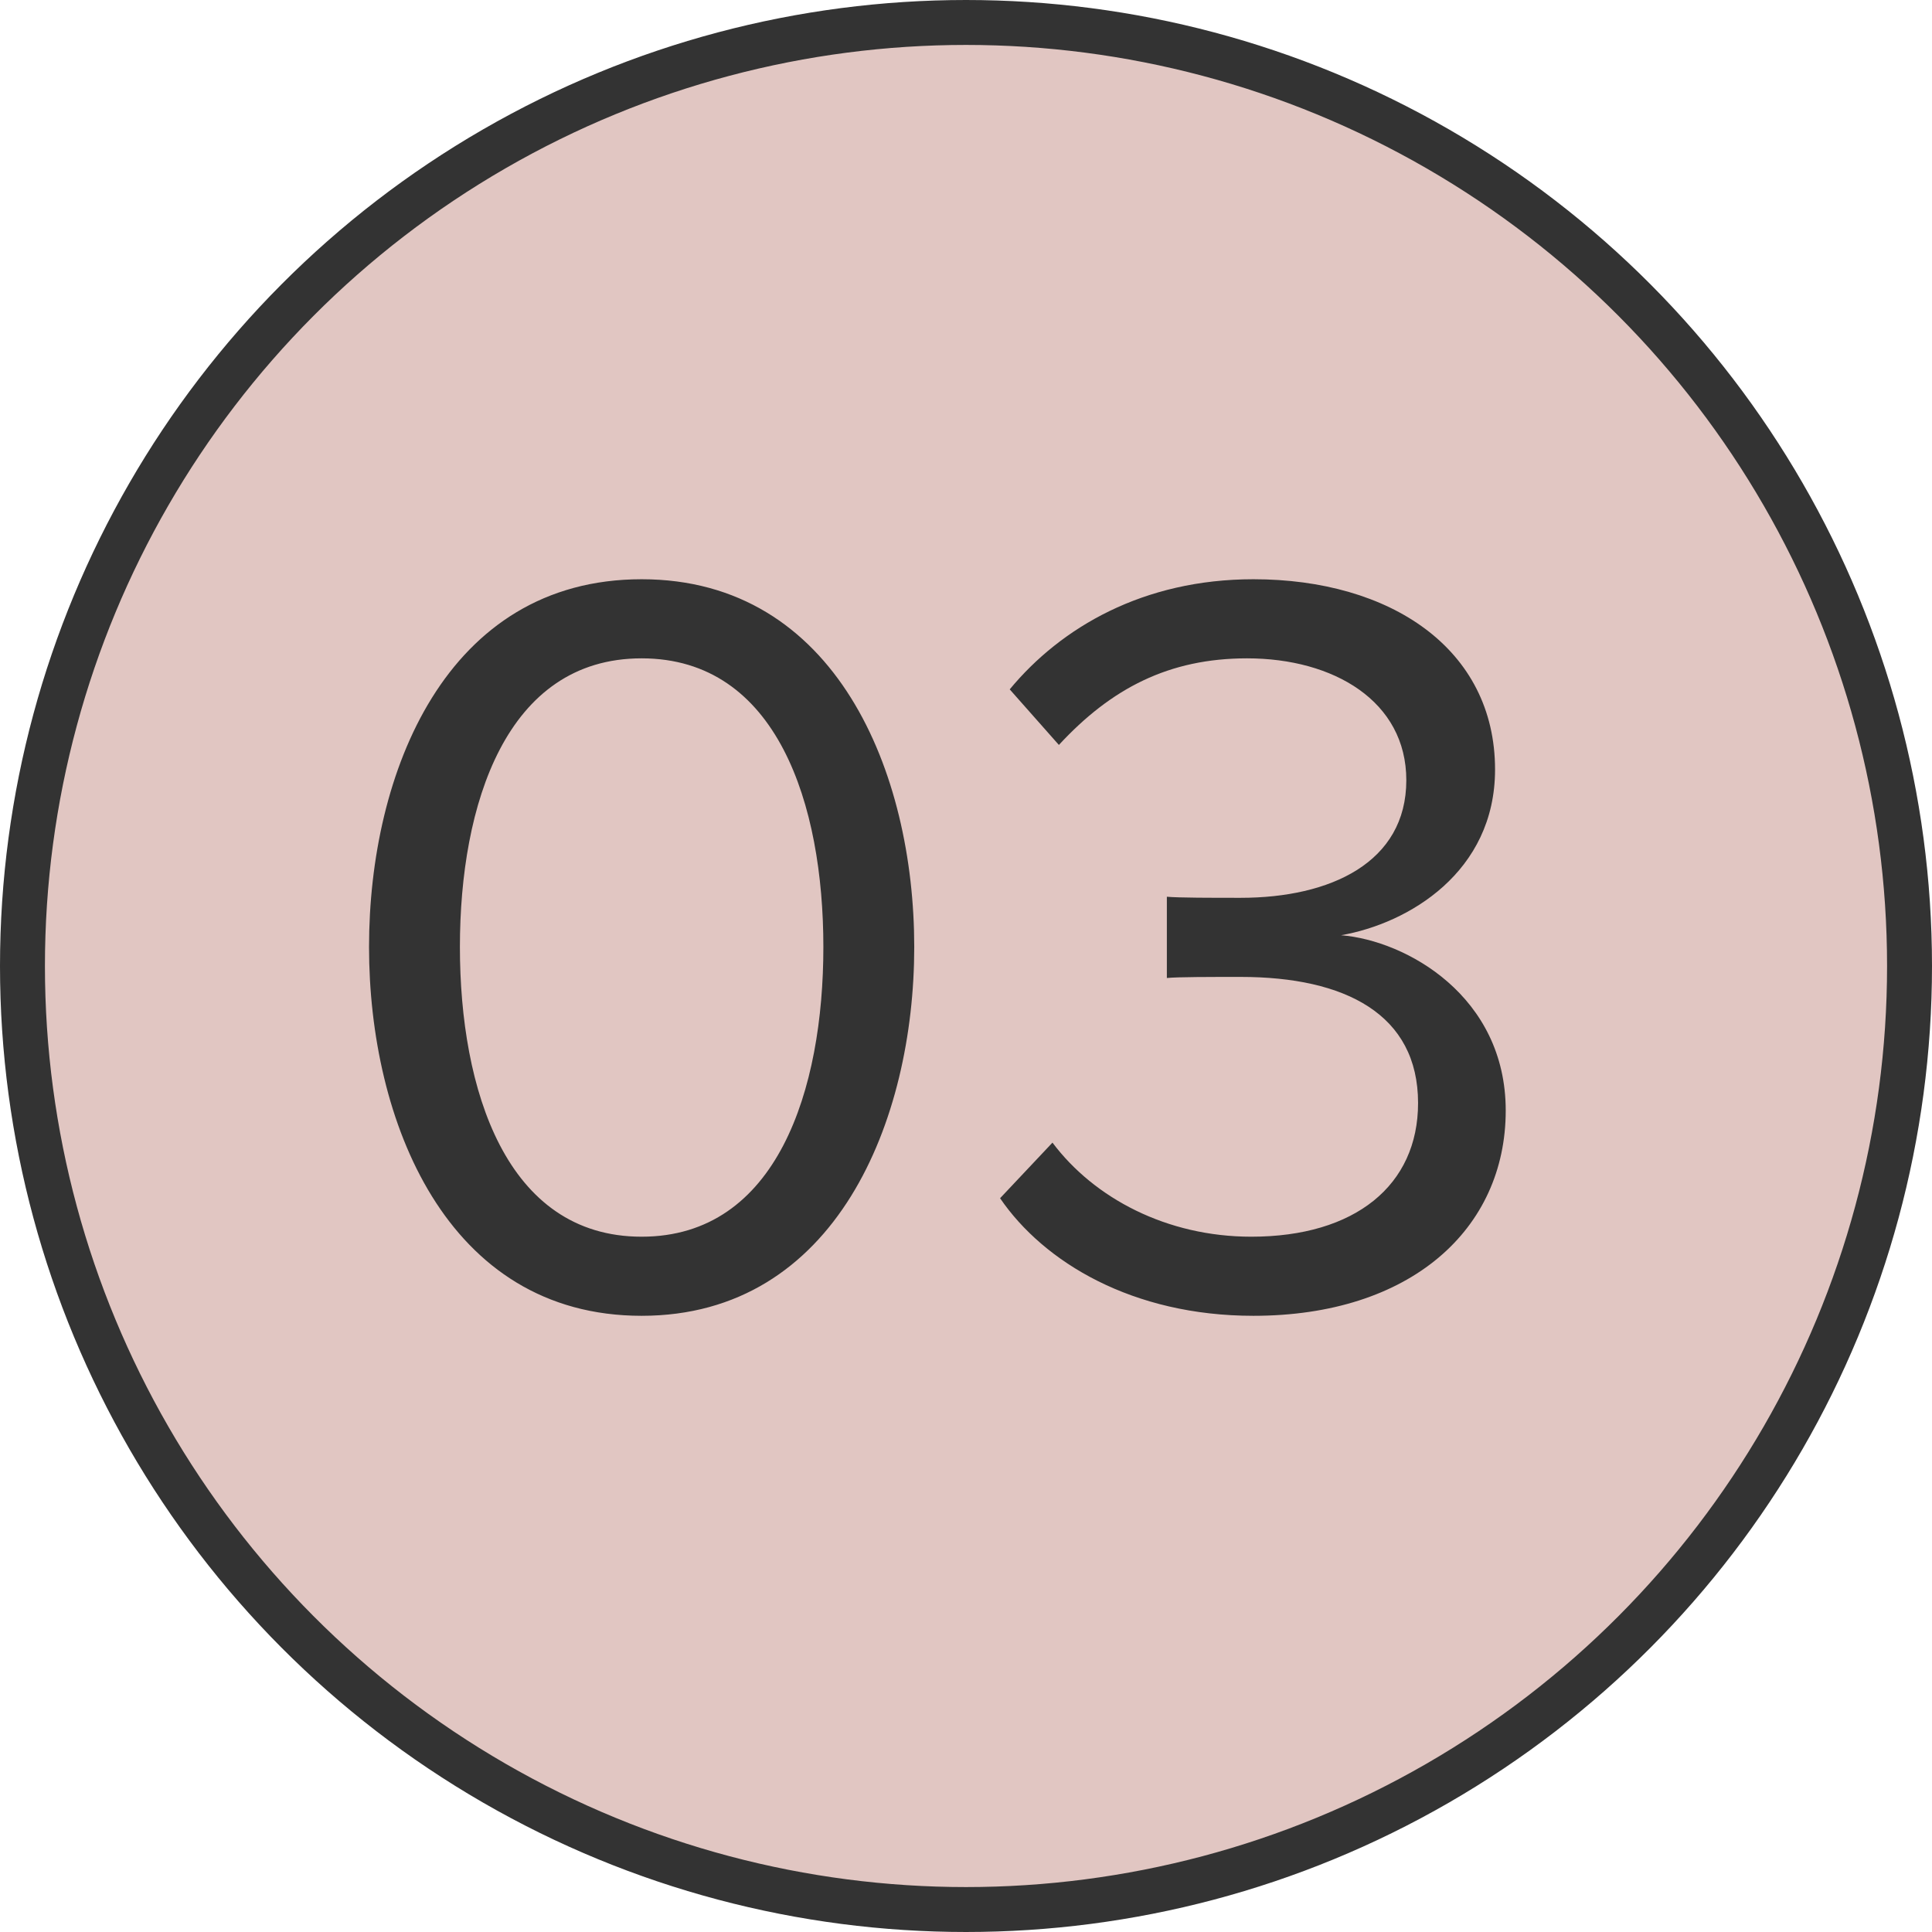 <?xml version="1.0" encoding="UTF-8"?> <svg xmlns="http://www.w3.org/2000/svg" width="86" height="86" viewBox="0 0 86 86" fill="none"> <circle cx="43" cy="43" r="42" fill="#E1C6C2" stroke="#333333" stroke-width="2"></circle> <path d="M28.561 58.571C37.222 58.571 40.696 49.863 40.696 42.154C40.696 34.397 37.222 25.784 28.561 25.784C19.853 25.784 16.427 34.397 16.427 42.154C16.427 49.863 19.853 58.571 28.561 58.571ZM28.561 55.05C22.518 55.05 20.472 48.483 20.472 42.154C20.472 35.825 22.518 29.305 28.561 29.305C34.605 29.305 36.651 35.825 36.651 42.154C36.651 48.483 34.605 55.05 28.561 55.05ZM55.795 58.571C62.79 58.571 67.025 54.717 67.025 49.434C67.025 44.343 62.6 41.868 59.697 41.63C62.695 41.107 66.55 38.823 66.55 34.255C66.55 28.877 61.886 25.784 55.795 25.784C50.894 25.784 47.23 27.925 44.946 30.686L47.135 33.16C49.466 30.638 52.036 29.305 55.51 29.305C59.364 29.305 62.6 31.209 62.6 34.73C62.6 38.395 59.221 39.965 55.224 39.965C53.939 39.965 52.464 39.965 51.941 39.917V43.534C52.417 43.486 53.892 43.486 55.224 43.486C59.888 43.486 63.123 45.152 63.123 49.101C63.123 52.766 60.316 55.05 55.7 55.05C51.941 55.05 48.705 53.337 46.849 50.862L44.517 53.337C46.468 56.192 50.418 58.571 55.795 58.571Z" fill="#333333"></path> </svg> 
